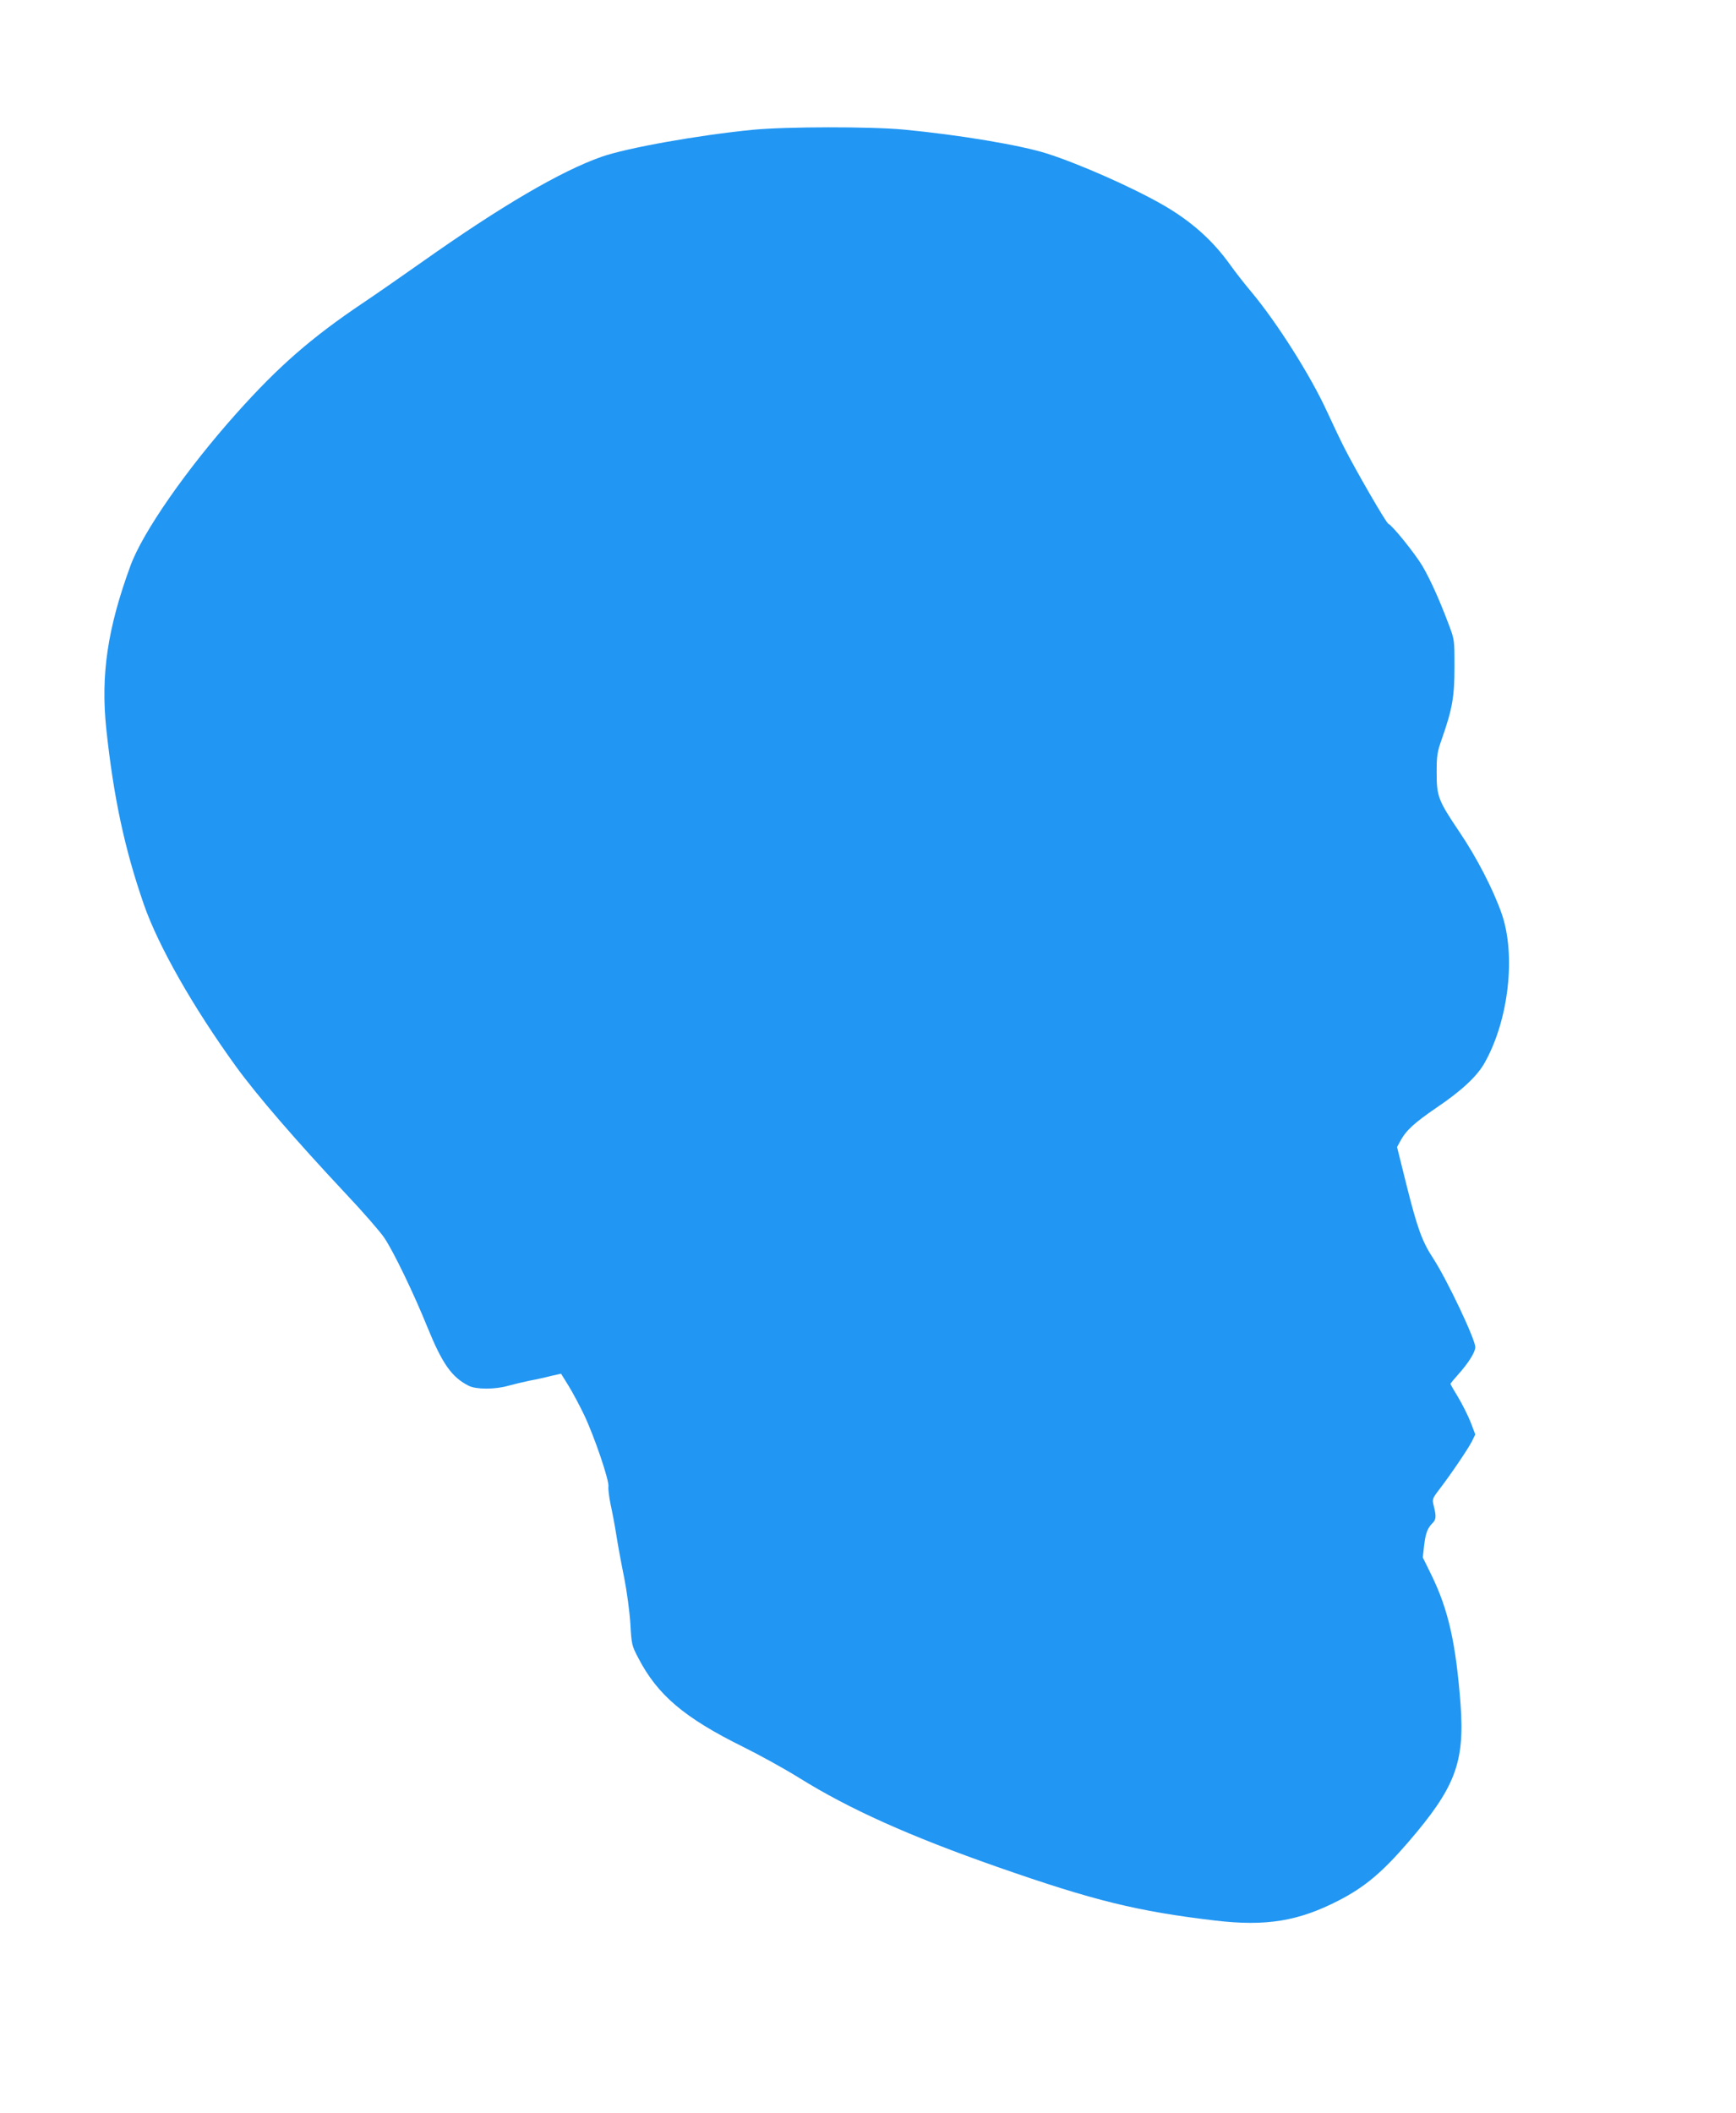 <?xml version="1.0" standalone="no"?>
<!DOCTYPE svg PUBLIC "-//W3C//DTD SVG 20010904//EN"
 "http://www.w3.org/TR/2001/REC-SVG-20010904/DTD/svg10.dtd">
<svg version="1.0" xmlns="http://www.w3.org/2000/svg"
 width="1052pt" height="1280pt" viewBox="0 0 1052 1280"
 preserveAspectRatio="xMidYMid meet">
<g transform="translate(0,1280) scale(0.1,-0.1)"
fill="#2196f3" stroke="none">
<path d="M4565 12014 c-329 -32 -767 -110 -920 -164 -247 -87 -608 -298 -1090
-639 -132 -93 -292 -204 -355 -246 -314 -211 -512 -384 -766 -668 -304 -340
-570 -722 -644 -926 -139 -379 -180 -661 -146 -986 44 -413 110 -724 227
-1062 87 -252 301 -628 560 -985 127 -175 363 -448 662 -767 106 -112 212
-234 236 -270 56 -83 179 -338 261 -541 90 -221 147 -303 250 -355 44 -23 161
-23 240 0 30 8 87 22 125 30 39 7 98 20 132 29 l63 14 44 -71 c25 -40 67 -119
95 -177 63 -132 155 -403 148 -437 -2 -13 4 -61 13 -106 10 -45 26 -129 35
-187 9 -58 30 -172 47 -255 17 -86 33 -206 38 -281 7 -128 9 -134 49 -210 116
-223 279 -361 633 -536 97 -48 250 -132 340 -188 305 -190 669 -353 1199 -539
589 -206 851 -270 1324 -326 308 -36 503 -4 748 122 157 81 262 169 420 352
286 332 343 482 318 834 -28 369 -73 572 -175 782 l-54 110 8 72 c9 76 21 106
51 136 22 21 23 41 8 102 -11 43 -10 45 33 102 72 94 174 245 197 290 l21 43
-28 74 c-16 40 -50 108 -75 150 -26 42 -47 79 -47 82 0 4 21 29 47 58 61 68
103 134 103 165 0 48 -171 408 -254 536 -68 103 -97 184 -162 443 l-58 233 19
35 c35 66 86 112 222 205 151 102 245 190 290 271 146 259 190 653 103 903
-51 146 -151 340 -256 495 -130 193 -138 216 -138 360 0 103 3 124 32 205 63
181 76 254 76 435 0 165 0 165 -36 260 -54 144 -110 268 -157 349 -44 75 -184
249 -208 258 -13 5 -197 323 -268 463 -21 41 -68 140 -105 220 -99 216 -303
538 -459 724 -42 50 -98 122 -125 160 -106 149 -238 267 -411 366 -185 106
-504 247 -701 310 -161 51 -531 113 -868 145 -201 19 -713 18 -911 -1z"/>
</g>
</svg>
